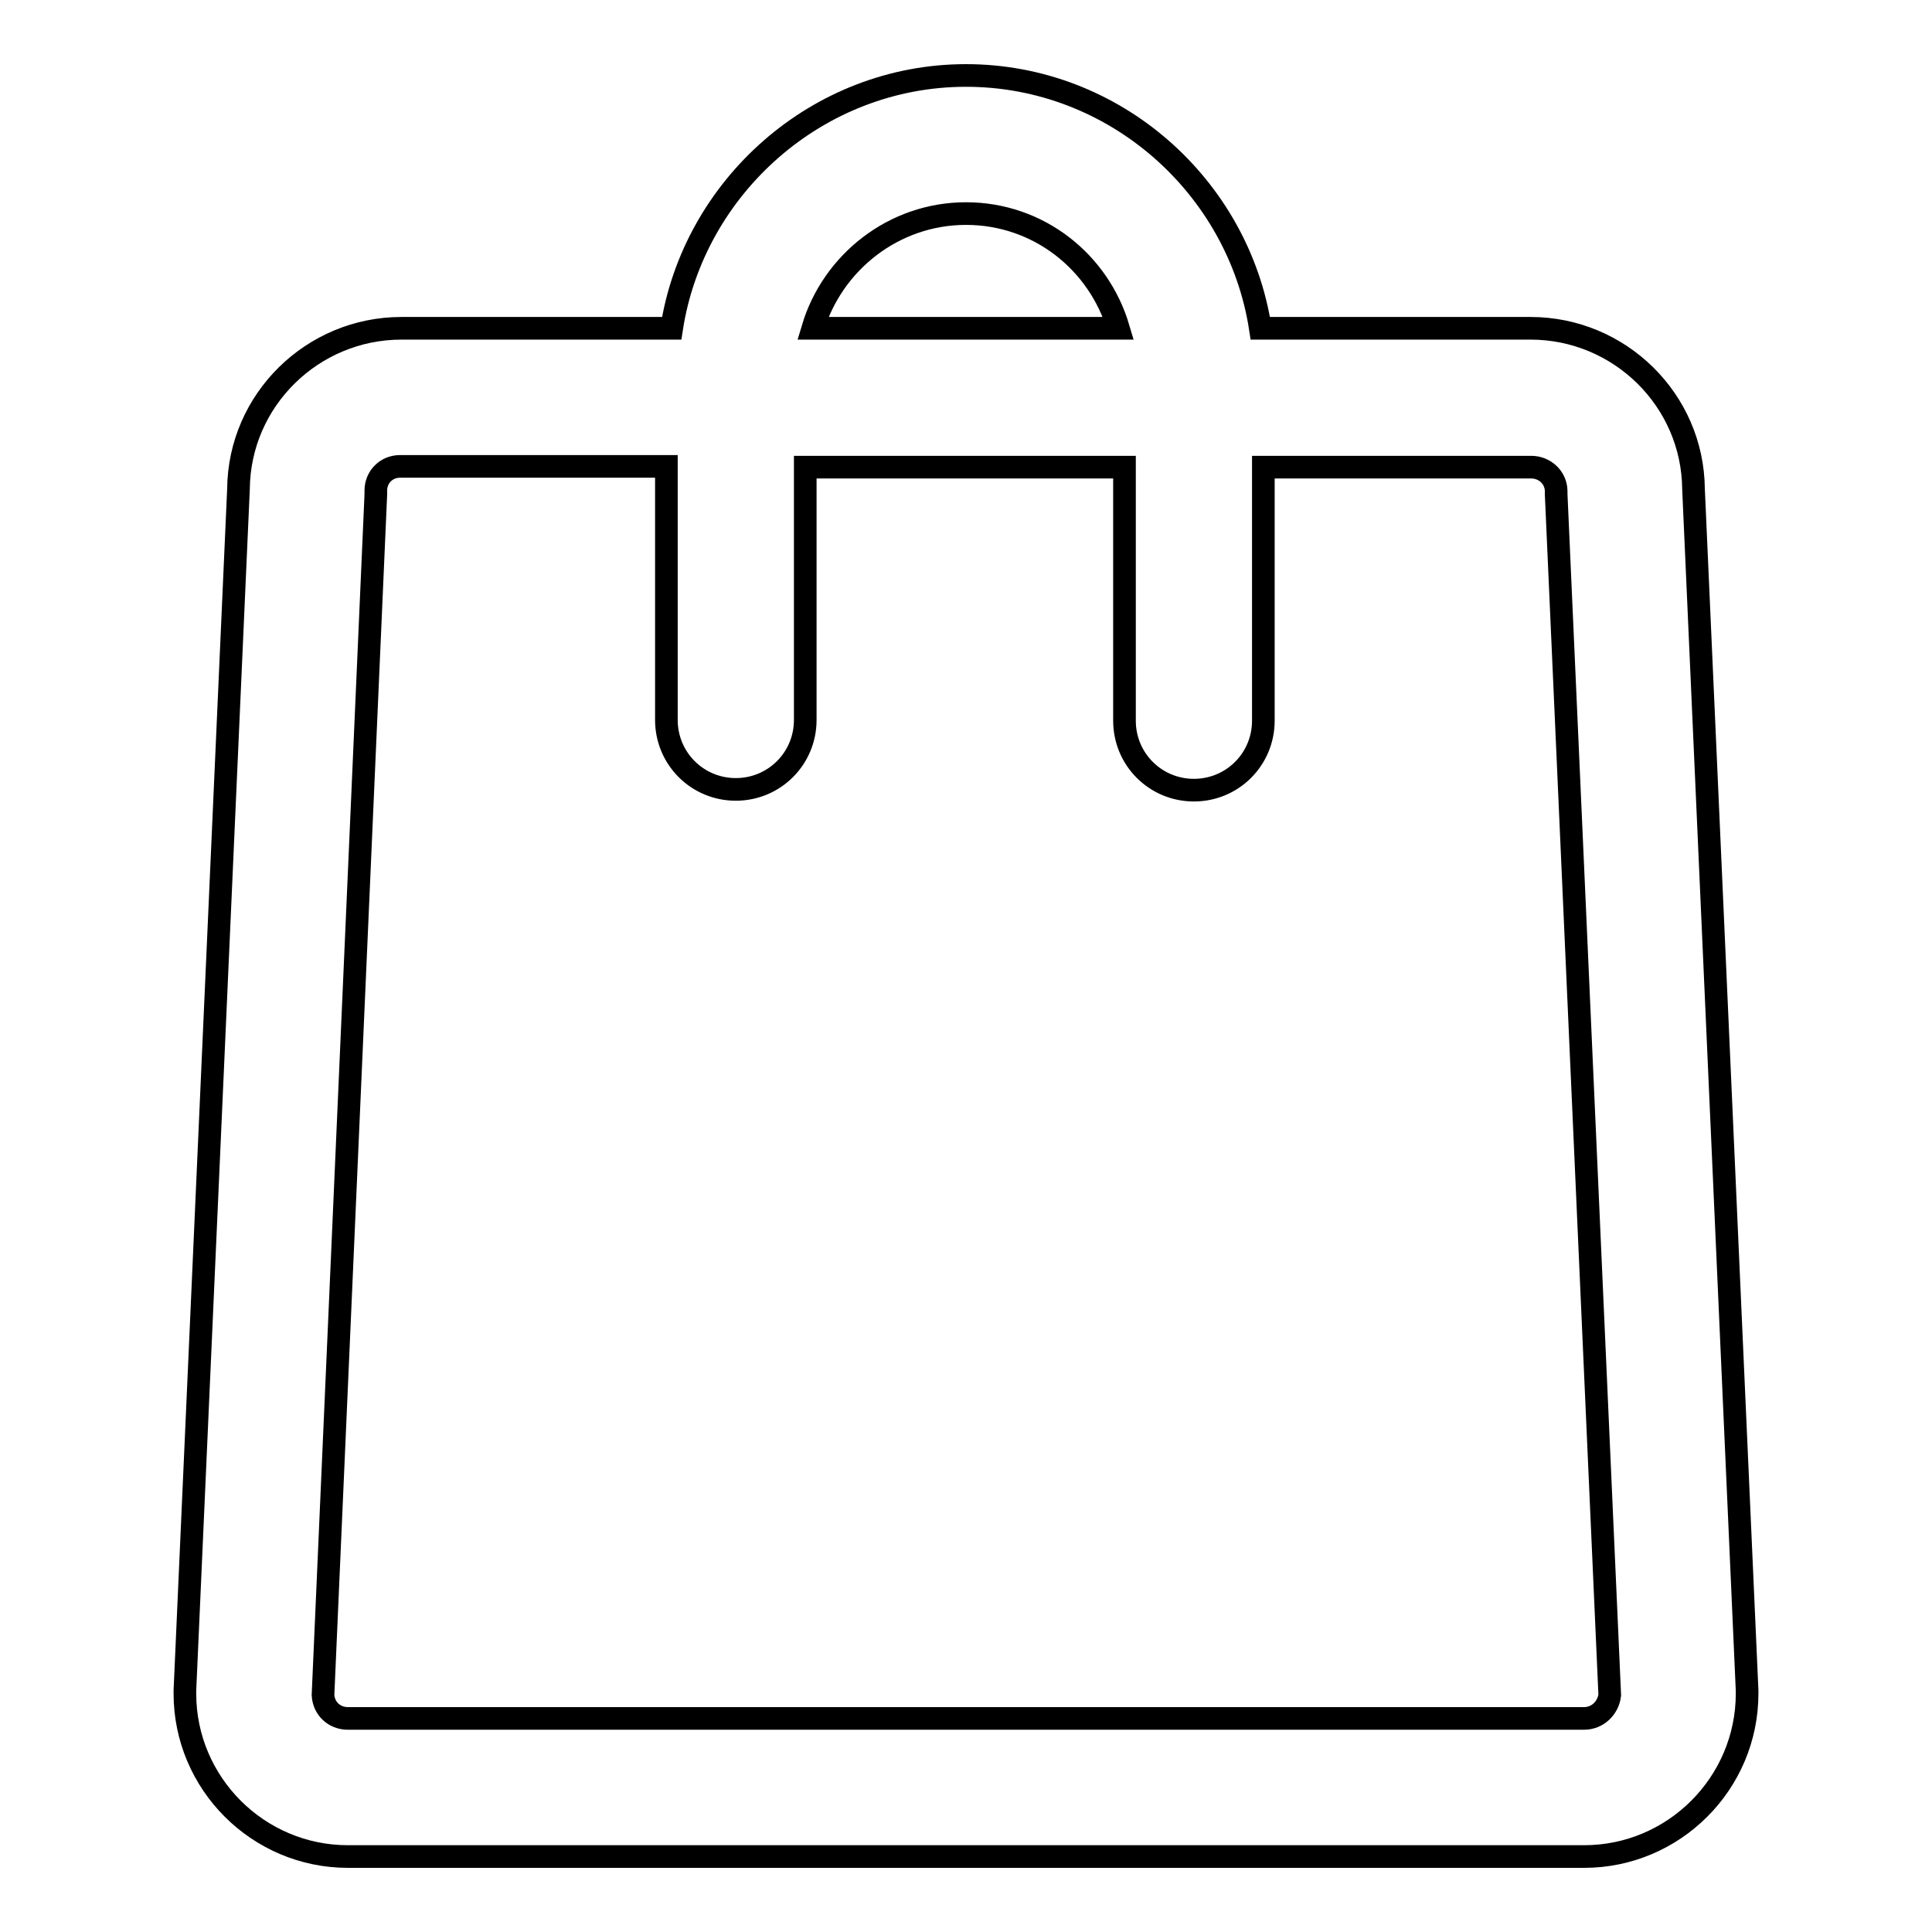 <?xml version="1.0" encoding="utf-8"?>
<!-- Svg Vector Icons : http://www.onlinewebfonts.com/icon -->
<!DOCTYPE svg PUBLIC "-//W3C//DTD SVG 1.1//EN" "http://www.w3.org/Graphics/SVG/1.1/DTD/svg11.dtd">
<svg version="1.1" xmlns="http://www.w3.org/2000/svg" xmlns:xlink="http://www.w3.org/1999/xlink" x="0px" y="0px" viewBox="0 0 256 256" enable-background="new 0 0 256 256" xml:space="preserve">
<g> <path stroke-width="3" fill-opacity="0" stroke="#000000"  d="M231.5,224l-7.1-159.2c-0.1-11.8-9.8-21.3-21.6-21.3H167C164.1,24.7,147.7,10,128,10 c-19.7,0-36.1,14.8-39,33.5H53.2c-11.8,0-21.5,9.5-21.6,21.3L24.5,224v0.4c0,11.9,9.7,21.6,21.6,21.6h163.8 c11.9,0,21.6-9.7,21.6-21.6C231.5,224.3,231.5,224.2,231.5,224L231.5,224z M128,28.3c9.6,0,17.6,6.4,20.2,15.2h-40.5 C110.3,34.8,118.4,28.3,128,28.3z M209.9,227.7H46.1c-1.8,0-3.2-1.3-3.3-3.1l7-159.1V65c0-1.8,1.4-3.2,3.2-3.2h35.3v33.6 c0,5.1,4.1,9.2,9.2,9.2s9.2-4.1,9.2-9.2V61.9H149v33.6c0,5.1,4.1,9.2,9.2,9.2s9.2-4.1,9.2-9.2V61.9h35.5c1.8,0,3.3,1.4,3.3,3.2v0.4 l7.1,159.1C213.1,226.3,211.7,227.7,209.9,227.7z"/></g>
</svg>